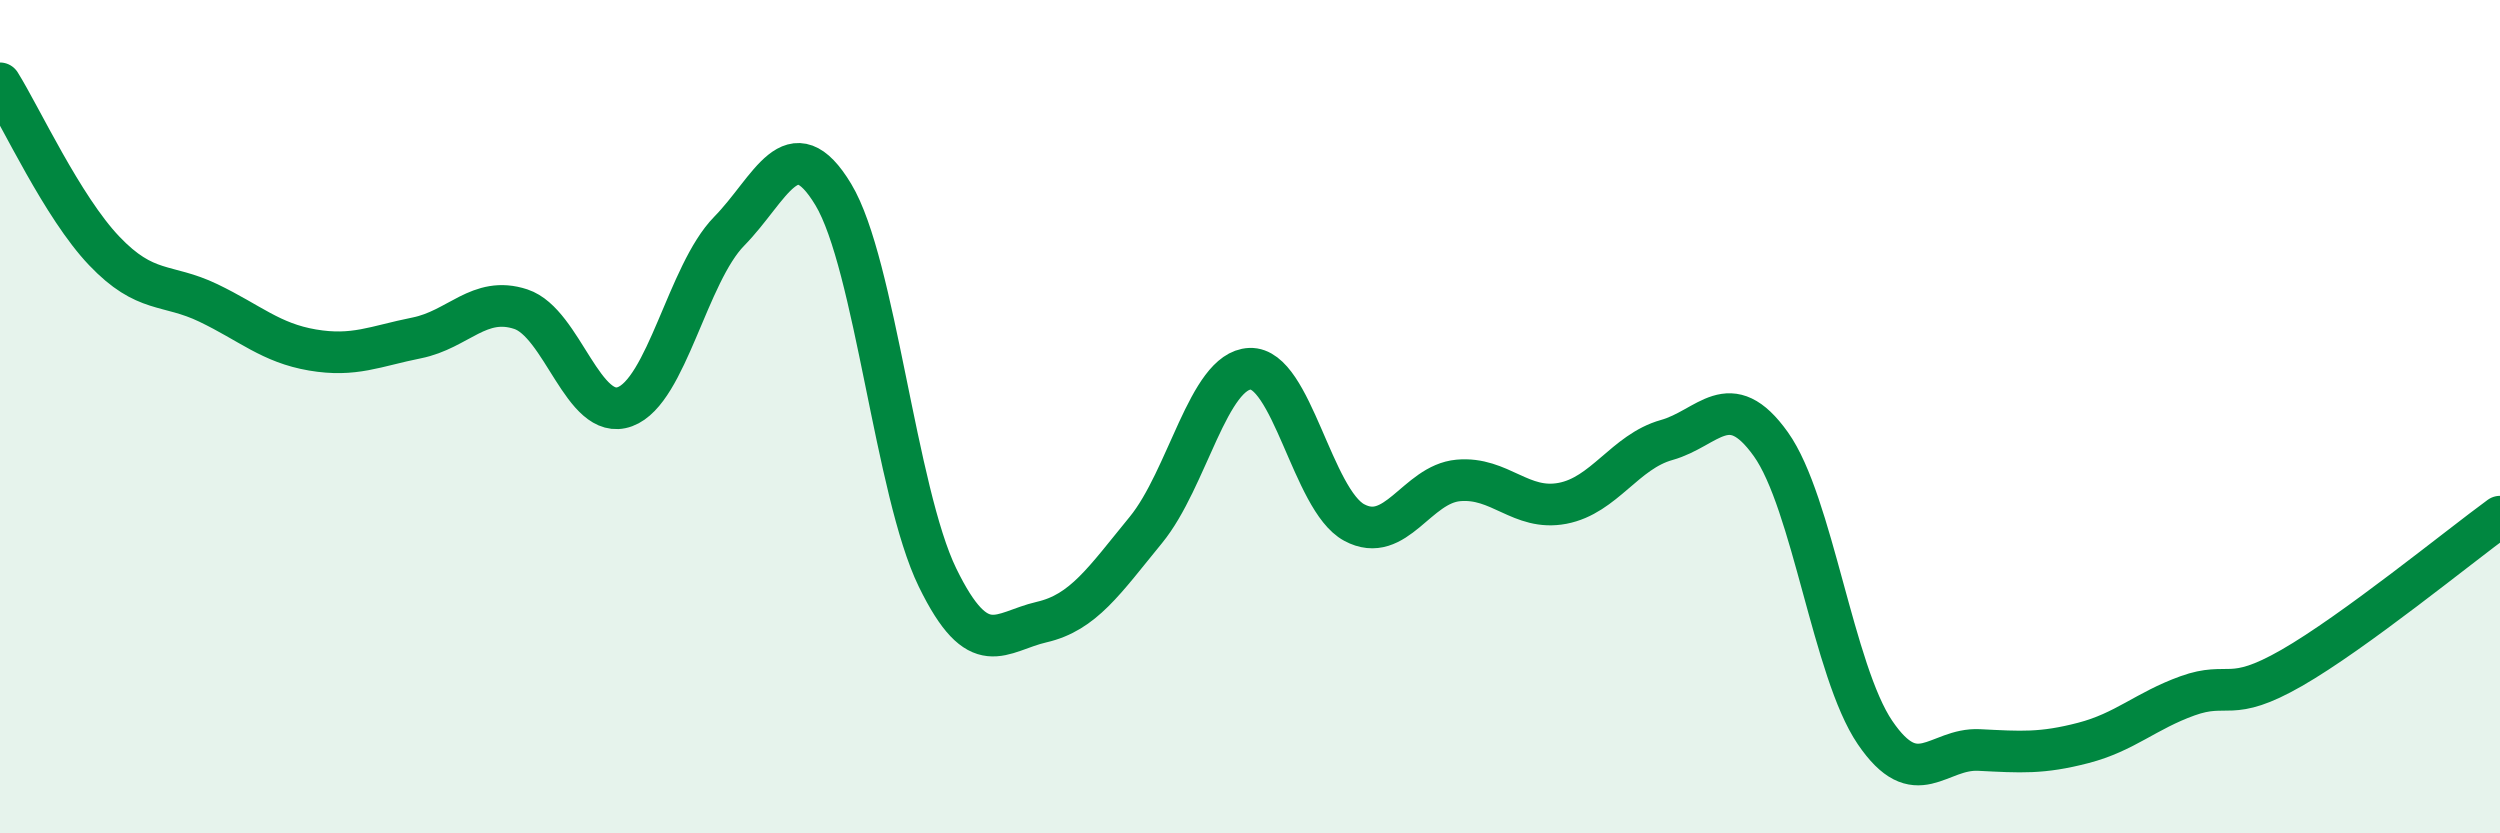 
    <svg width="60" height="20" viewBox="0 0 60 20" xmlns="http://www.w3.org/2000/svg">
      <path
        d="M 0,2 C 0.5,2.8 1.5,4.97 2.5,6.02 C 3.5,7.07 4,6.79 5,7.27 C 6,7.75 6.5,8.23 7.5,8.4 C 8.5,8.57 9,8.31 10,8.11 C 11,7.91 11.5,7.09 12.5,7.42 C 13.5,7.75 14,10.13 15,9.76 C 16,9.39 16.5,6.57 17.5,5.55 C 18.5,4.53 19,3.01 20,4.67 C 21,6.33 21.5,11.81 22.5,13.86 C 23.5,15.91 24,15.16 25,14.93 C 26,14.7 26.5,13.94 27.5,12.72 C 28.5,11.5 29,8.89 30,8.85 C 31,8.81 31.5,12 32.5,12.54 C 33.5,13.08 34,11.62 35,11.53 C 36,11.44 36.5,12.27 37.5,12.08 C 38.5,11.89 39,10.84 40,10.56 C 41,10.28 41.5,9.26 42.5,10.66 C 43.5,12.06 44,16.11 45,17.58 C 46,19.05 46.5,17.95 47.5,18 C 48.5,18.05 49,18.09 50,17.83 C 51,17.57 51.5,17.06 52.5,16.7 C 53.5,16.34 53.5,16.89 55,16.03 C 56.5,15.17 59,13.13 60,12.4L60 20L0 20Z"
        fill="#008740"
        opacity="0.1"
        stroke-linecap="round"
        stroke-linejoin="round"
      />
      <path
        d="M 0,2 C 0.5,2.8 1.5,4.97 2.5,6.02 C 3.5,7.07 4,6.79 5,7.27 C 6,7.75 6.5,8.23 7.5,8.4 C 8.5,8.57 9,8.31 10,8.11 C 11,7.91 11.5,7.09 12.5,7.42 C 13.5,7.75 14,10.13 15,9.76 C 16,9.39 16.5,6.57 17.5,5.55 C 18.5,4.53 19,3.01 20,4.67 C 21,6.33 21.5,11.81 22.5,13.86 C 23.5,15.91 24,15.16 25,14.93 C 26,14.7 26.5,13.94 27.5,12.72 C 28.5,11.5 29,8.89 30,8.85 C 31,8.81 31.5,12 32.5,12.54 C 33.5,13.08 34,11.62 35,11.53 C 36,11.44 36.5,12.27 37.5,12.08 C 38.5,11.89 39,10.84 40,10.56 C 41,10.28 41.5,9.26 42.5,10.66 C 43.5,12.06 44,16.11 45,17.58 C 46,19.05 46.5,17.95 47.5,18 C 48.5,18.05 49,18.09 50,17.83 C 51,17.57 51.5,17.06 52.5,16.7 C 53.5,16.34 53.5,16.89 55,16.03 C 56.5,15.17 59,13.13 60,12.4"
        stroke="#008740"
        stroke-width="1"
        fill="none"
        stroke-linecap="round"
        stroke-linejoin="round"
      />
    </svg>
  